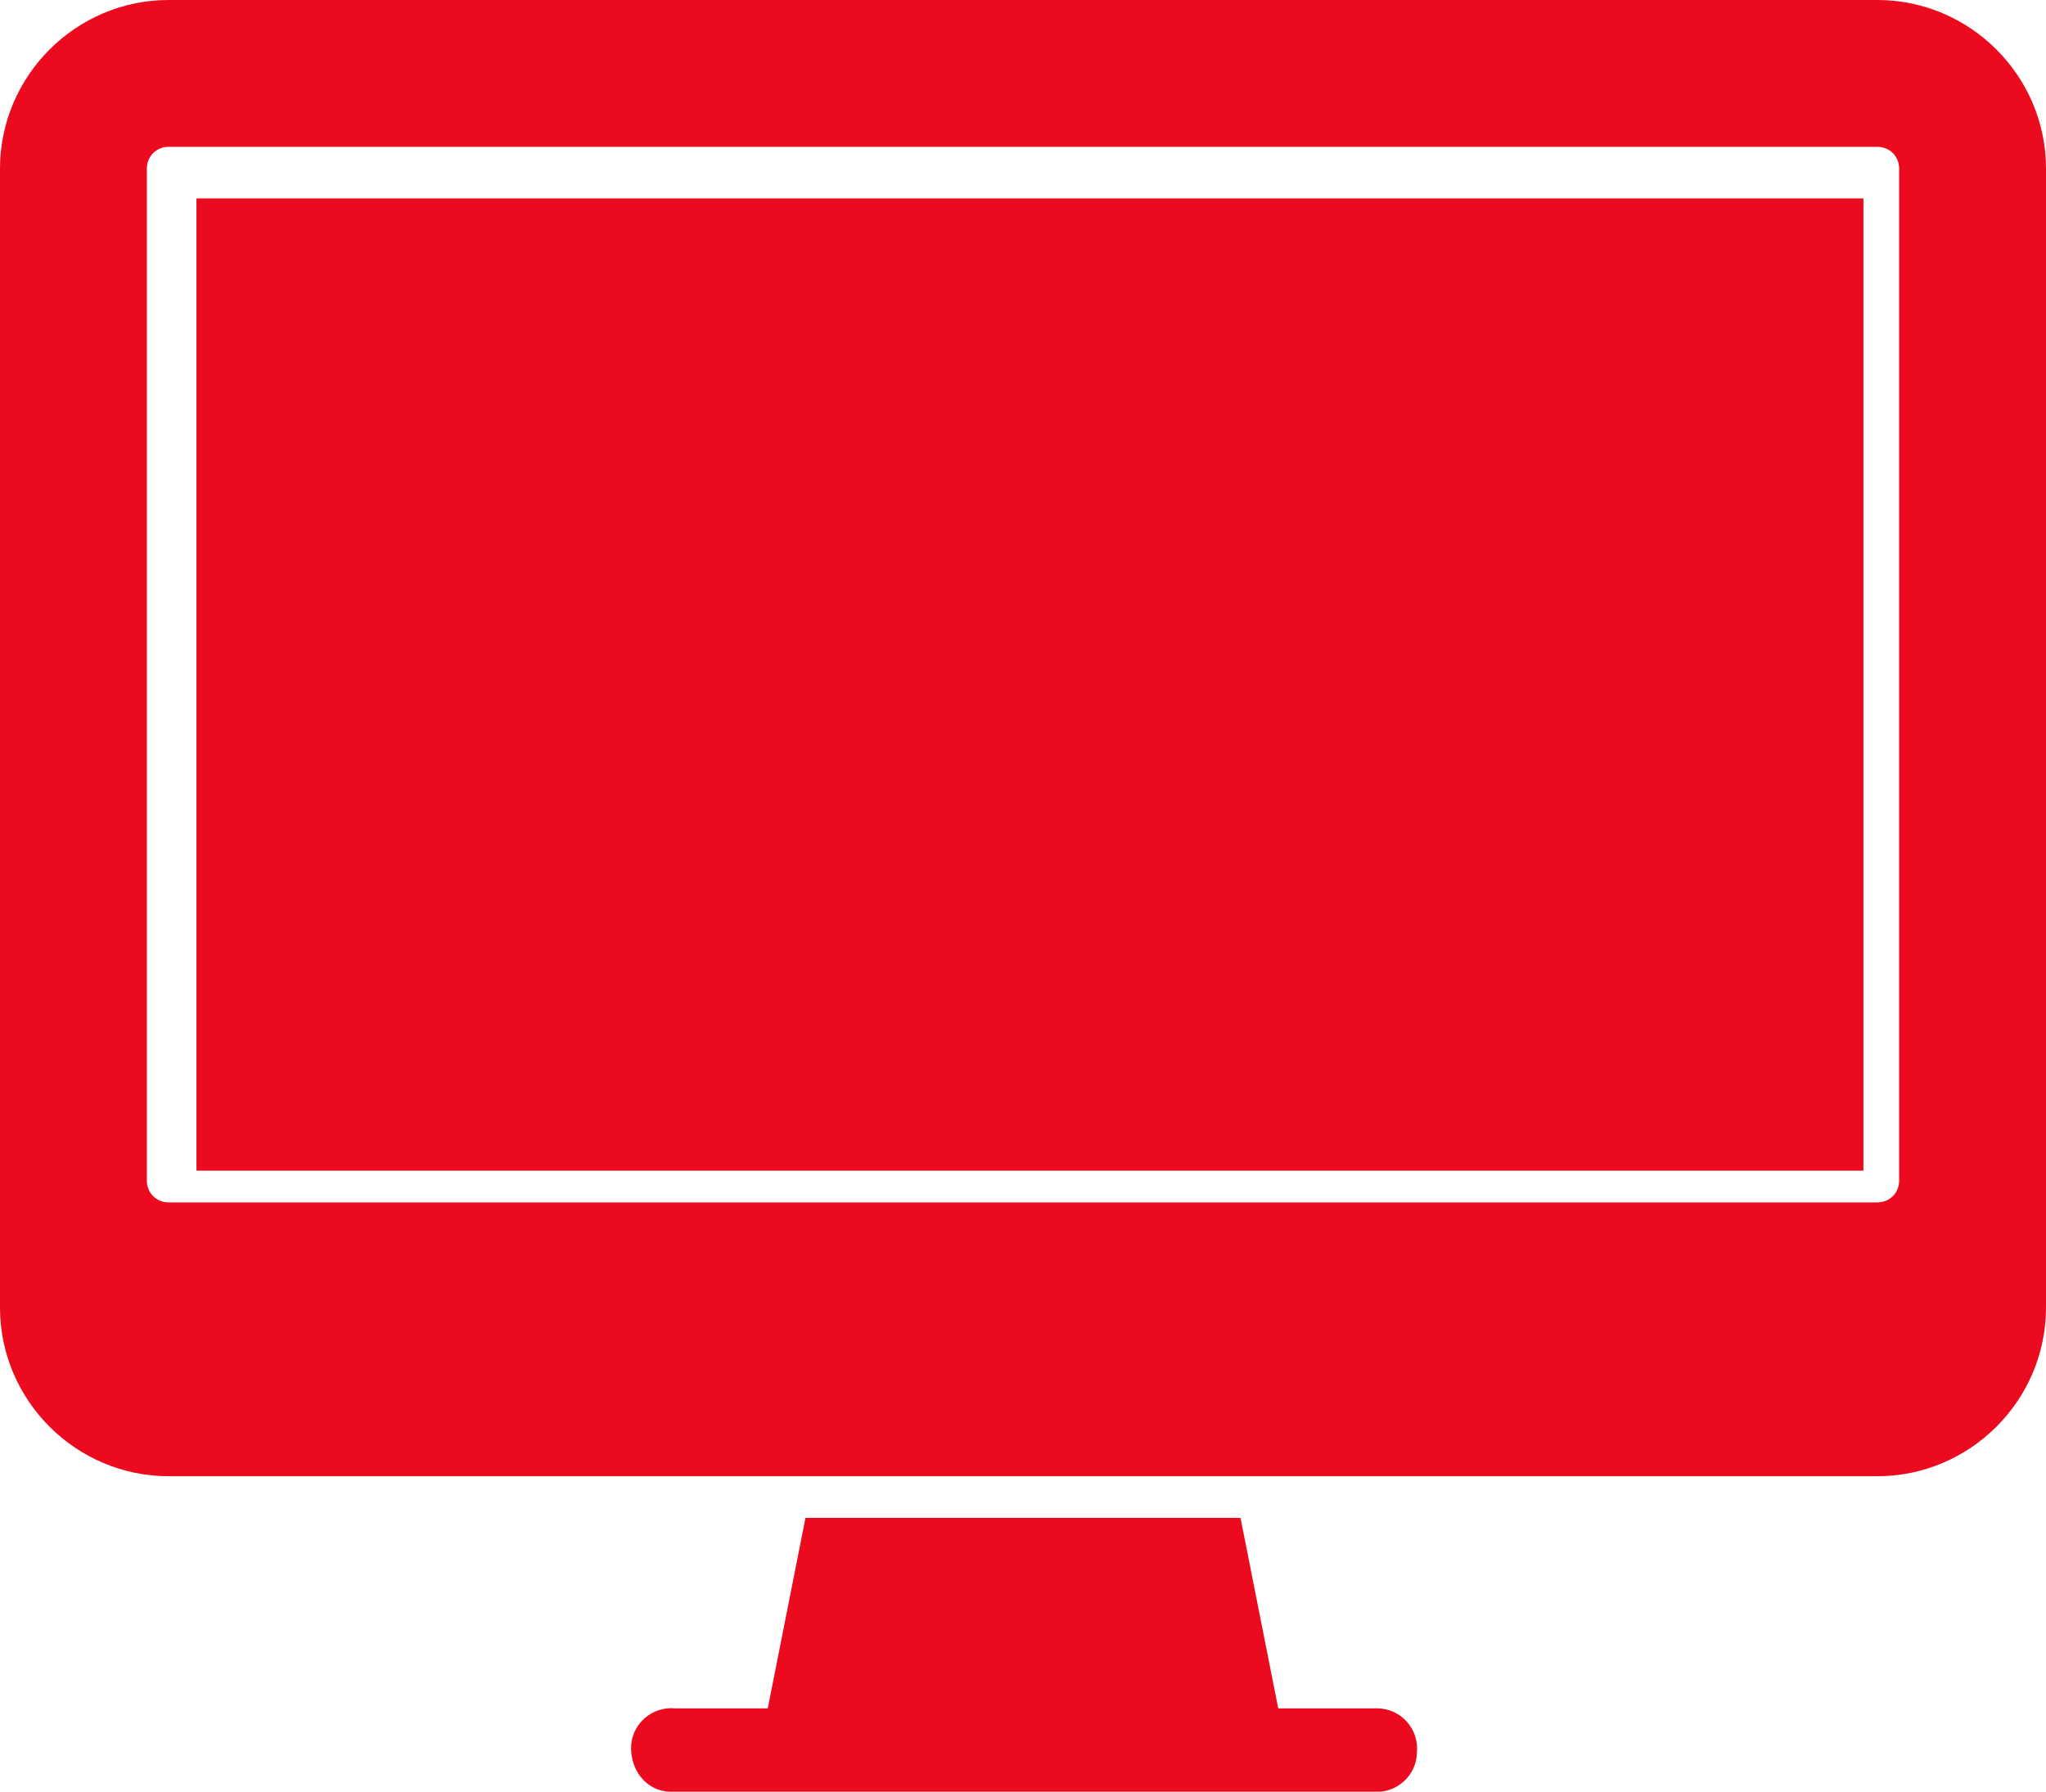<?xml version="1.0" encoding="utf-8"?>
<!-- Generator: Adobe Illustrator 25.2.3, SVG Export Plug-In . SVG Version: 6.00 Build 0)  -->
<svg version="1.1" id="Layer_1" xmlns="http://www.w3.org/2000/svg" xmlns:xlink="http://www.w3.org/1999/xlink" x="0px" y="0px"
	 viewBox="0 0 103.1 90.3" style="enable-background:new 0 0 103.1 90.3;" xml:space="preserve">
<style type="text/css">
	.st0{fill:#EB0A1E;stroke:#EB0A1E;}
</style>
<g id="Group_19113" transform="translate(-133.5 -16.5)">
	<path id="Path_77783" class="st0" d="M228.1,17H142c-4.4,0-8,3.6-8,8v57.4c0,4.4,3.6,8,8,8h86.1c4.4,0,8-3.6,8-8V25
		C236.1,20.6,232.5,17,228.1,17z M229.7,76c0,0.9-0.7,1.6-1.6,1.6l0,0H142c-0.9,0-1.6-0.7-1.6-1.6c0,0,0,0,0,0V25
		c0-0.9,0.7-1.6,1.6-1.6l0,0h86.1c0.9,0,1.6,0.7,1.6,1.6c0,0,0,0,0,0V76z"/>
	<rect id="Rectangle_3430" x="143.9" y="27" class="st0" width="83" height="48"/>
	<path id="Path_77784" class="st0" d="M202.6,103.1h-5.1l-1.9-9.6h-21.1l-1.9,9.6h-5.1c-0.9-0.1-1.7,0.6-1.7,1.5s0.6,1.7,1.5,1.7
		c0.1,0,0.2,0,0.3,0h35.1c0.9,0.1,1.7-0.6,1.7-1.5c0.1-0.9-0.6-1.7-1.5-1.7C202.8,103.1,202.7,103.1,202.6,103.1L202.6,103.1z"/>
</g>
</svg>
